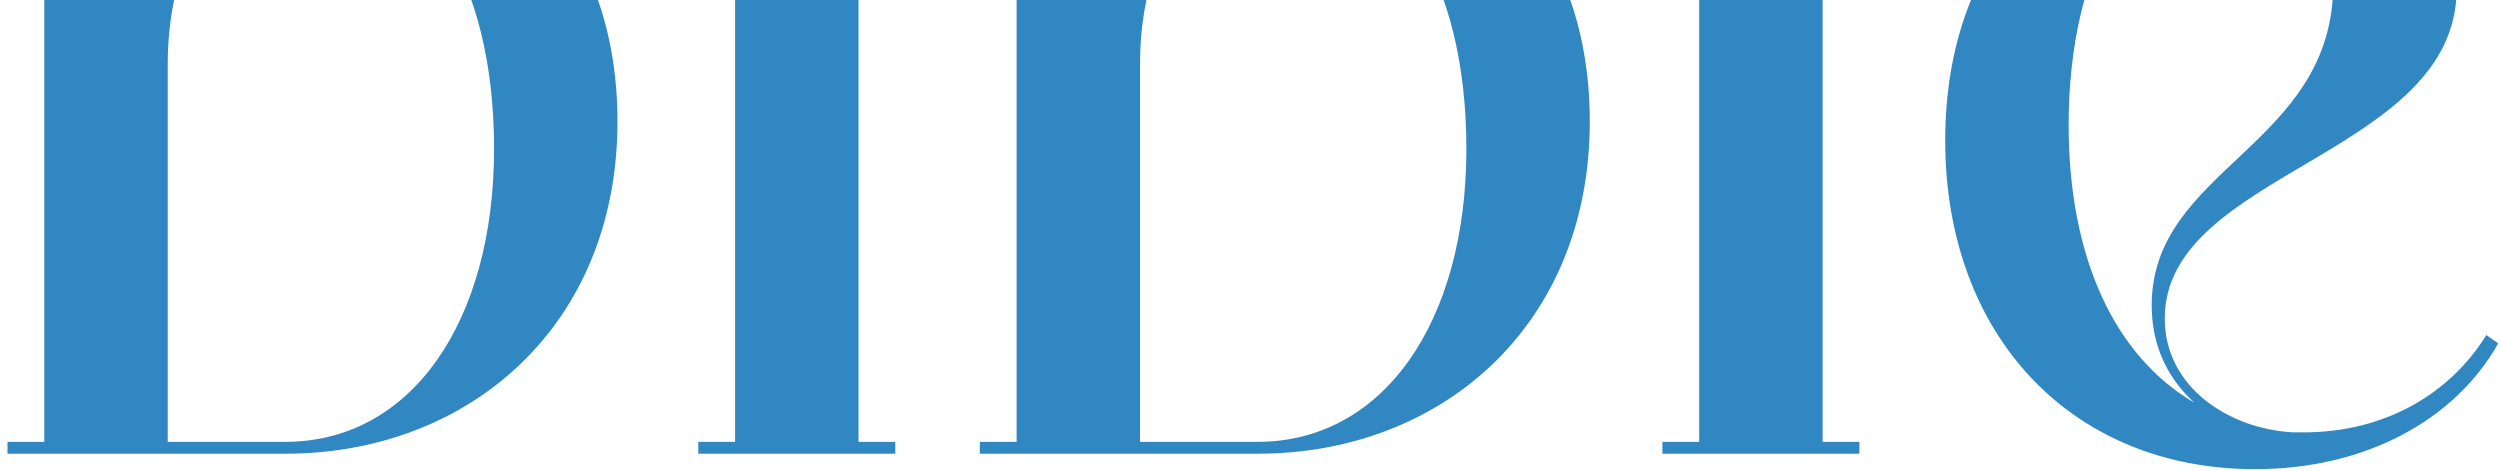 <svg width="632" height="119" viewBox="0 0 632 119" fill="none" xmlns="http://www.w3.org/2000/svg">
<path d="M4.6 -101.6L1.9 -100.1L1 -103.4L39.4 -119H42.4V-5.3C49.6 -28.7 68.2 -43.1 93.4 -43.1C129.7 -43.1 156.1 -13.1 156.1 30.7C156.1 82.3 118.6 114.7 72.1 114.7H1.9V111.7H11.2V-97.1C11.2 -101.6 8.5 -103.1 4.6 -101.6ZM42.4 111.7H72.1C103.9 111.7 124.9 81.4 124.9 37.6C124.9 -5.3 106.6 -33.8 79.9 -33.8C57.4 -33.8 42.4 -14 42.4 16.3V111.7Z" fill="#3087C2"/>
<path d="M185.23 -87.5C185.23 -96.8 191.83 -103.4 201.43 -103.4C210.73 -103.4 217.33 -96.8 217.33 -87.5C217.33 -77.9 210.73 -71.3 201.43 -71.3C191.83 -71.3 185.23 -77.9 185.23 -87.5ZM179.23 -23.6L176.53 -22.4L175.63 -25.4L214.03 -41H217.03V111.7H226.33V114.7H176.53V111.7H185.83V-19.1C185.83 -23.6 183.13 -25.1 179.23 -23.6Z" fill="#3087C2"/>
<path d="M250.401 -101.6L247.701 -100.1L246.801 -103.4L285.201 -119H288.201V-5.3C295.401 -28.7 314.001 -43.1 339.201 -43.1C375.501 -43.1 401.901 -13.1 401.901 30.7C401.901 82.3 364.401 114.7 317.901 114.7H247.701V111.7H257.001V-97.1C257.001 -101.6 254.301 -103.1 250.401 -101.6ZM288.201 111.7H317.901C349.701 111.7 370.701 81.4 370.701 37.6C370.701 -5.3 352.401 -33.8 325.701 -33.8C303.201 -33.8 288.201 -14 288.201 16.3V111.7Z" fill="#3087C2"/>
<path d="M422.959 -101.6L420.259 -100.1L419.359 -103.4L457.759 -119H460.759V111.7H470.059V114.7H420.259V111.7H429.559V-97.1C429.559 -101.6 426.859 -103.1 422.959 -101.6Z" fill="#3087C2"/>
<path d="M628.551 84.7L631.551 86.8C620.751 106 598.251 118.6 570.051 118.6C523.851 118.6 491.751 85 491.751 35.5C491.751 -11.9 521.151 -43.1 565.851 -43.1C598.251 -43.1 621.051 -26.6 621.051 -2.9C621.051 39.4 547.251 43.3 547.251 80.5C547.251 97.9 563.451 108.4 579.651 109.3C580.551 109.3 581.451 109.3 582.351 109.3C602.751 109.3 619.251 99.7 628.551 84.7ZM554.751 101.8C548.451 96.1 543.951 88 543.951 77.2C543.951 42.4 589.851 37 589.851 -4.1C589.851 -23.3 579.651 -37.1 563.151 -37.1C539.451 -37.1 522.951 -8.3 522.951 31.6C522.951 65.2 534.651 90.1 554.751 101.8Z" fill="#3087C2"/>
</svg>
